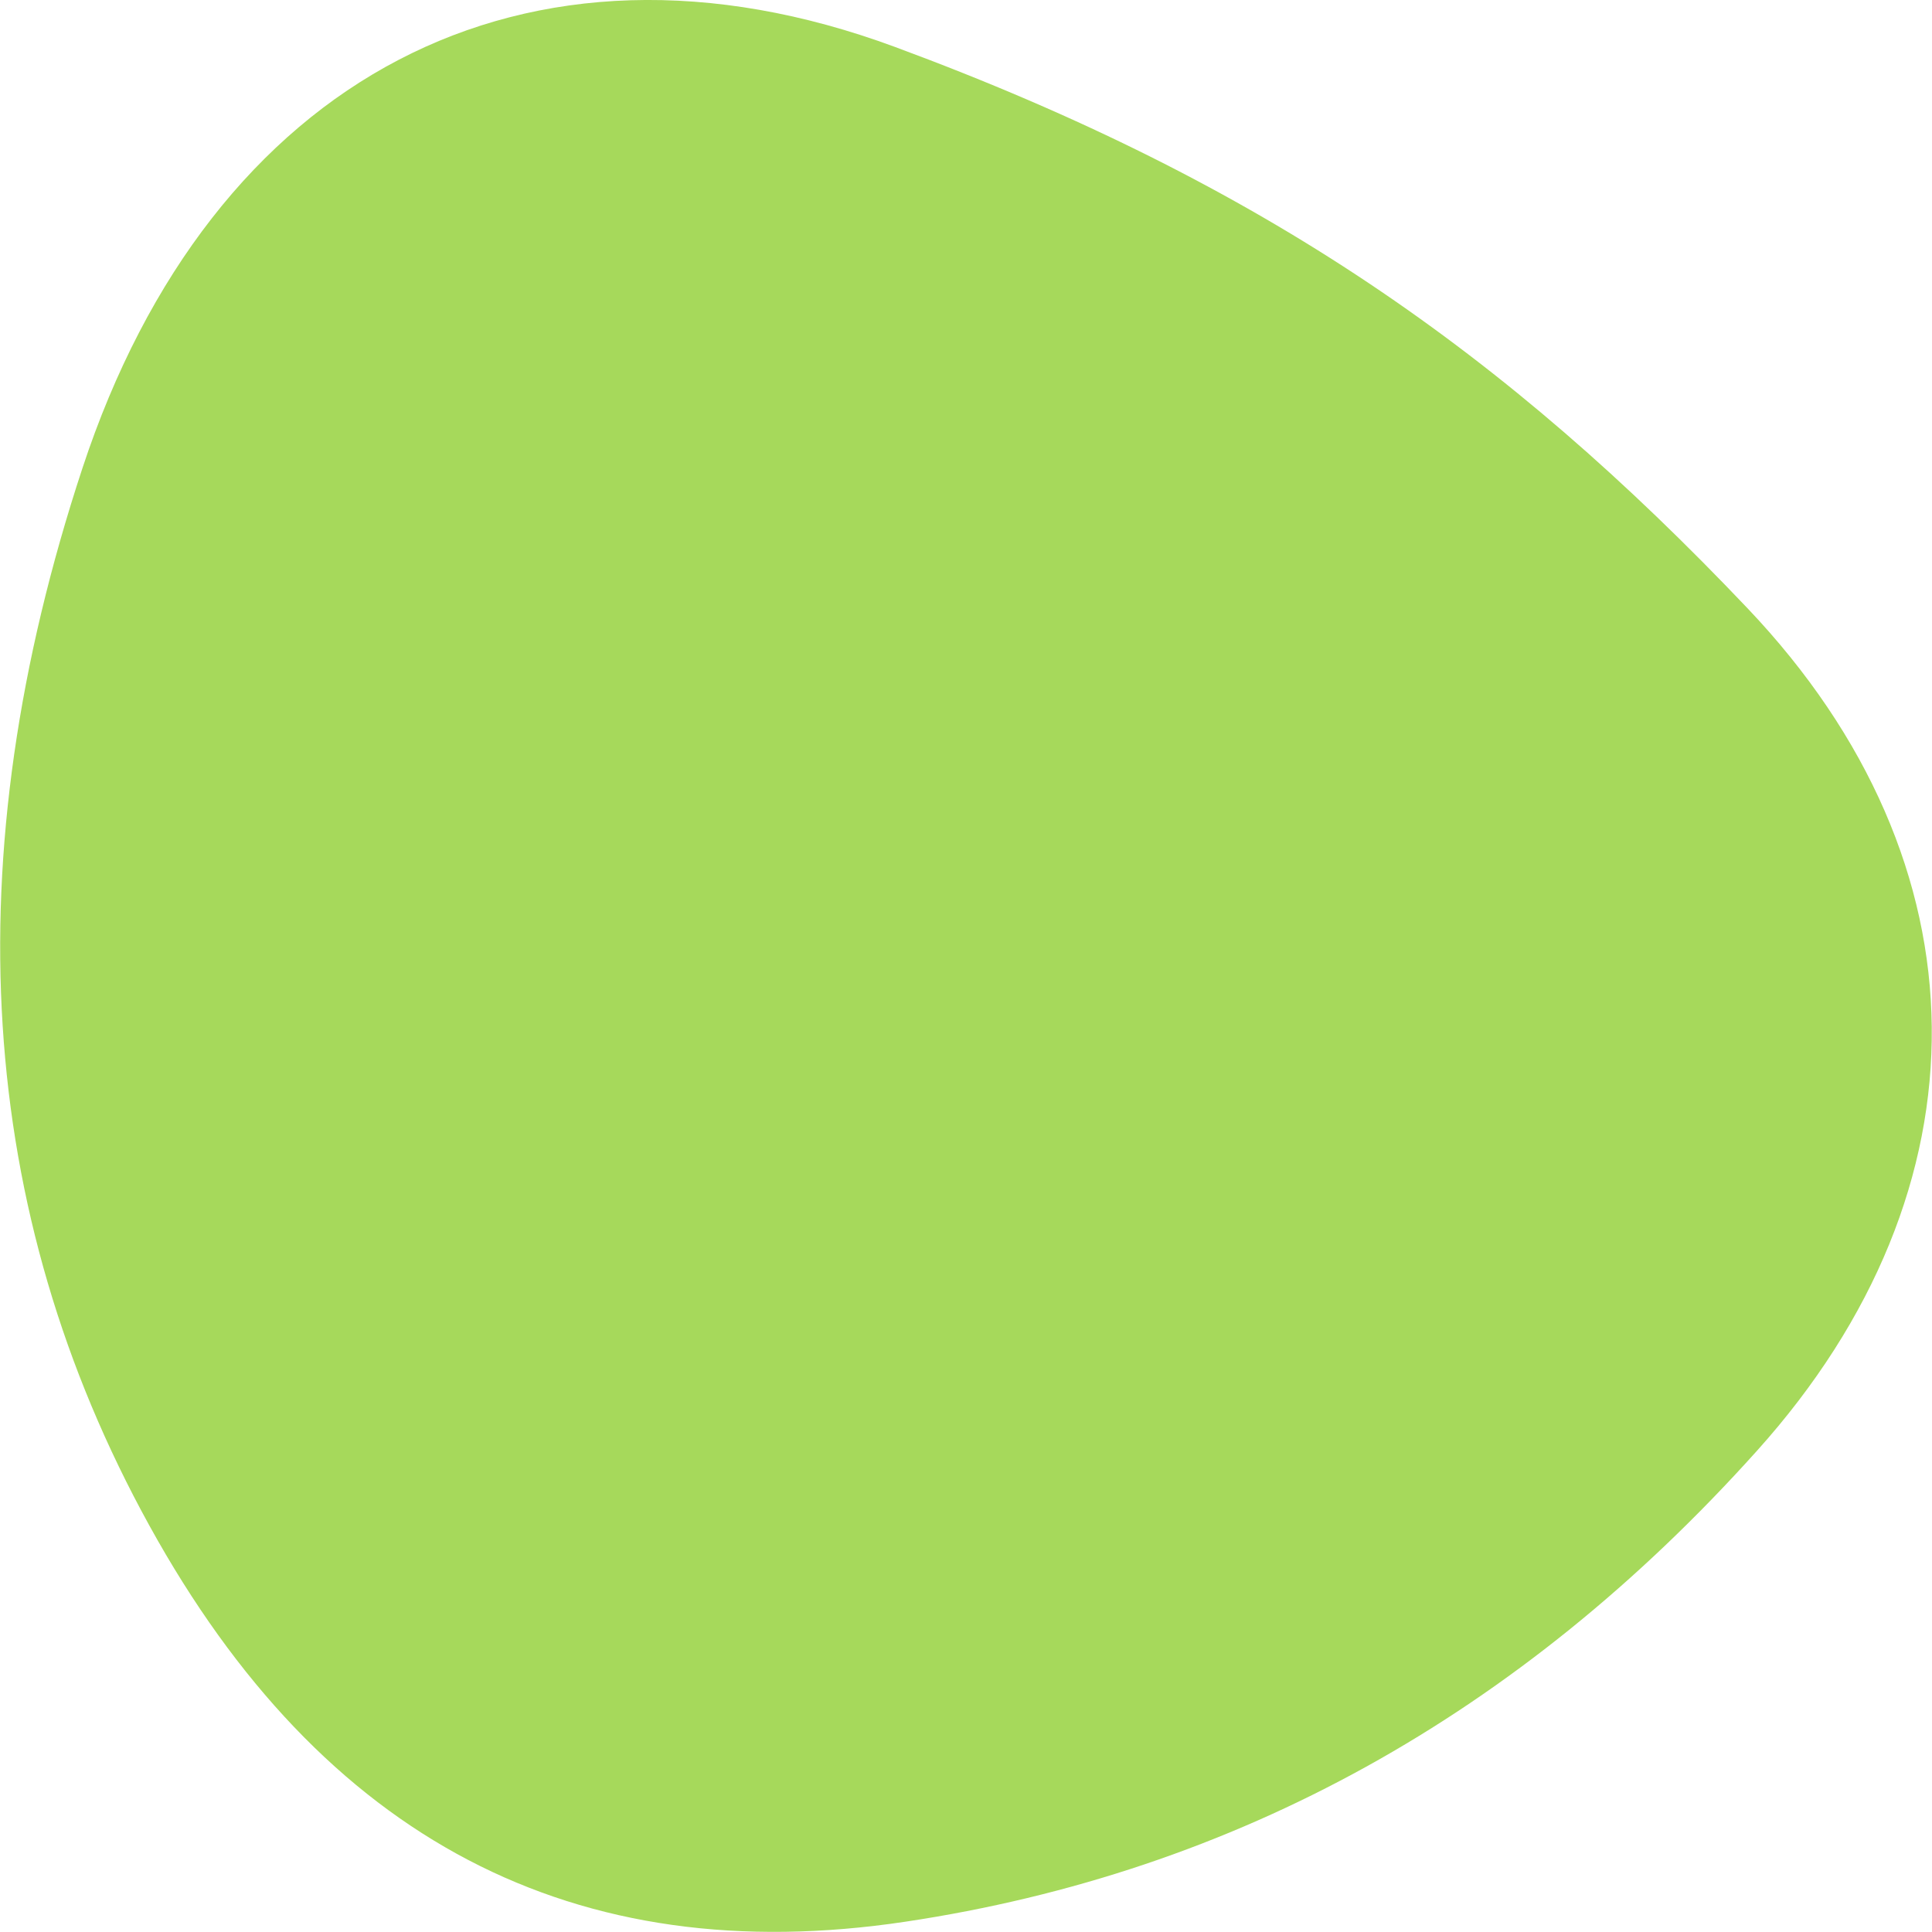 <svg xmlns="http://www.w3.org/2000/svg" xmlns:xlink="http://www.w3.org/1999/xlink" id="Layer_1" x="0px" y="0px" viewBox="0 0 300 300" style="enable-background:new 0 0 300 300;" xml:space="preserve"><style type="text/css">	.st0{fill:#a6d95b;}</style><path id="blob_1_" class="st0" d="M272.8,225.3c-36.8,41-80.9,65.4-132.2,73.1c-51.3,7.7-90.5-12.7-117.4-61.5S-7.2,133.4,12.8,72.7 S81.7-13.9,139,7.3s94.8,47.6,132.4,87.2S309.5,184.5,272.8,225.3z"></path></svg>